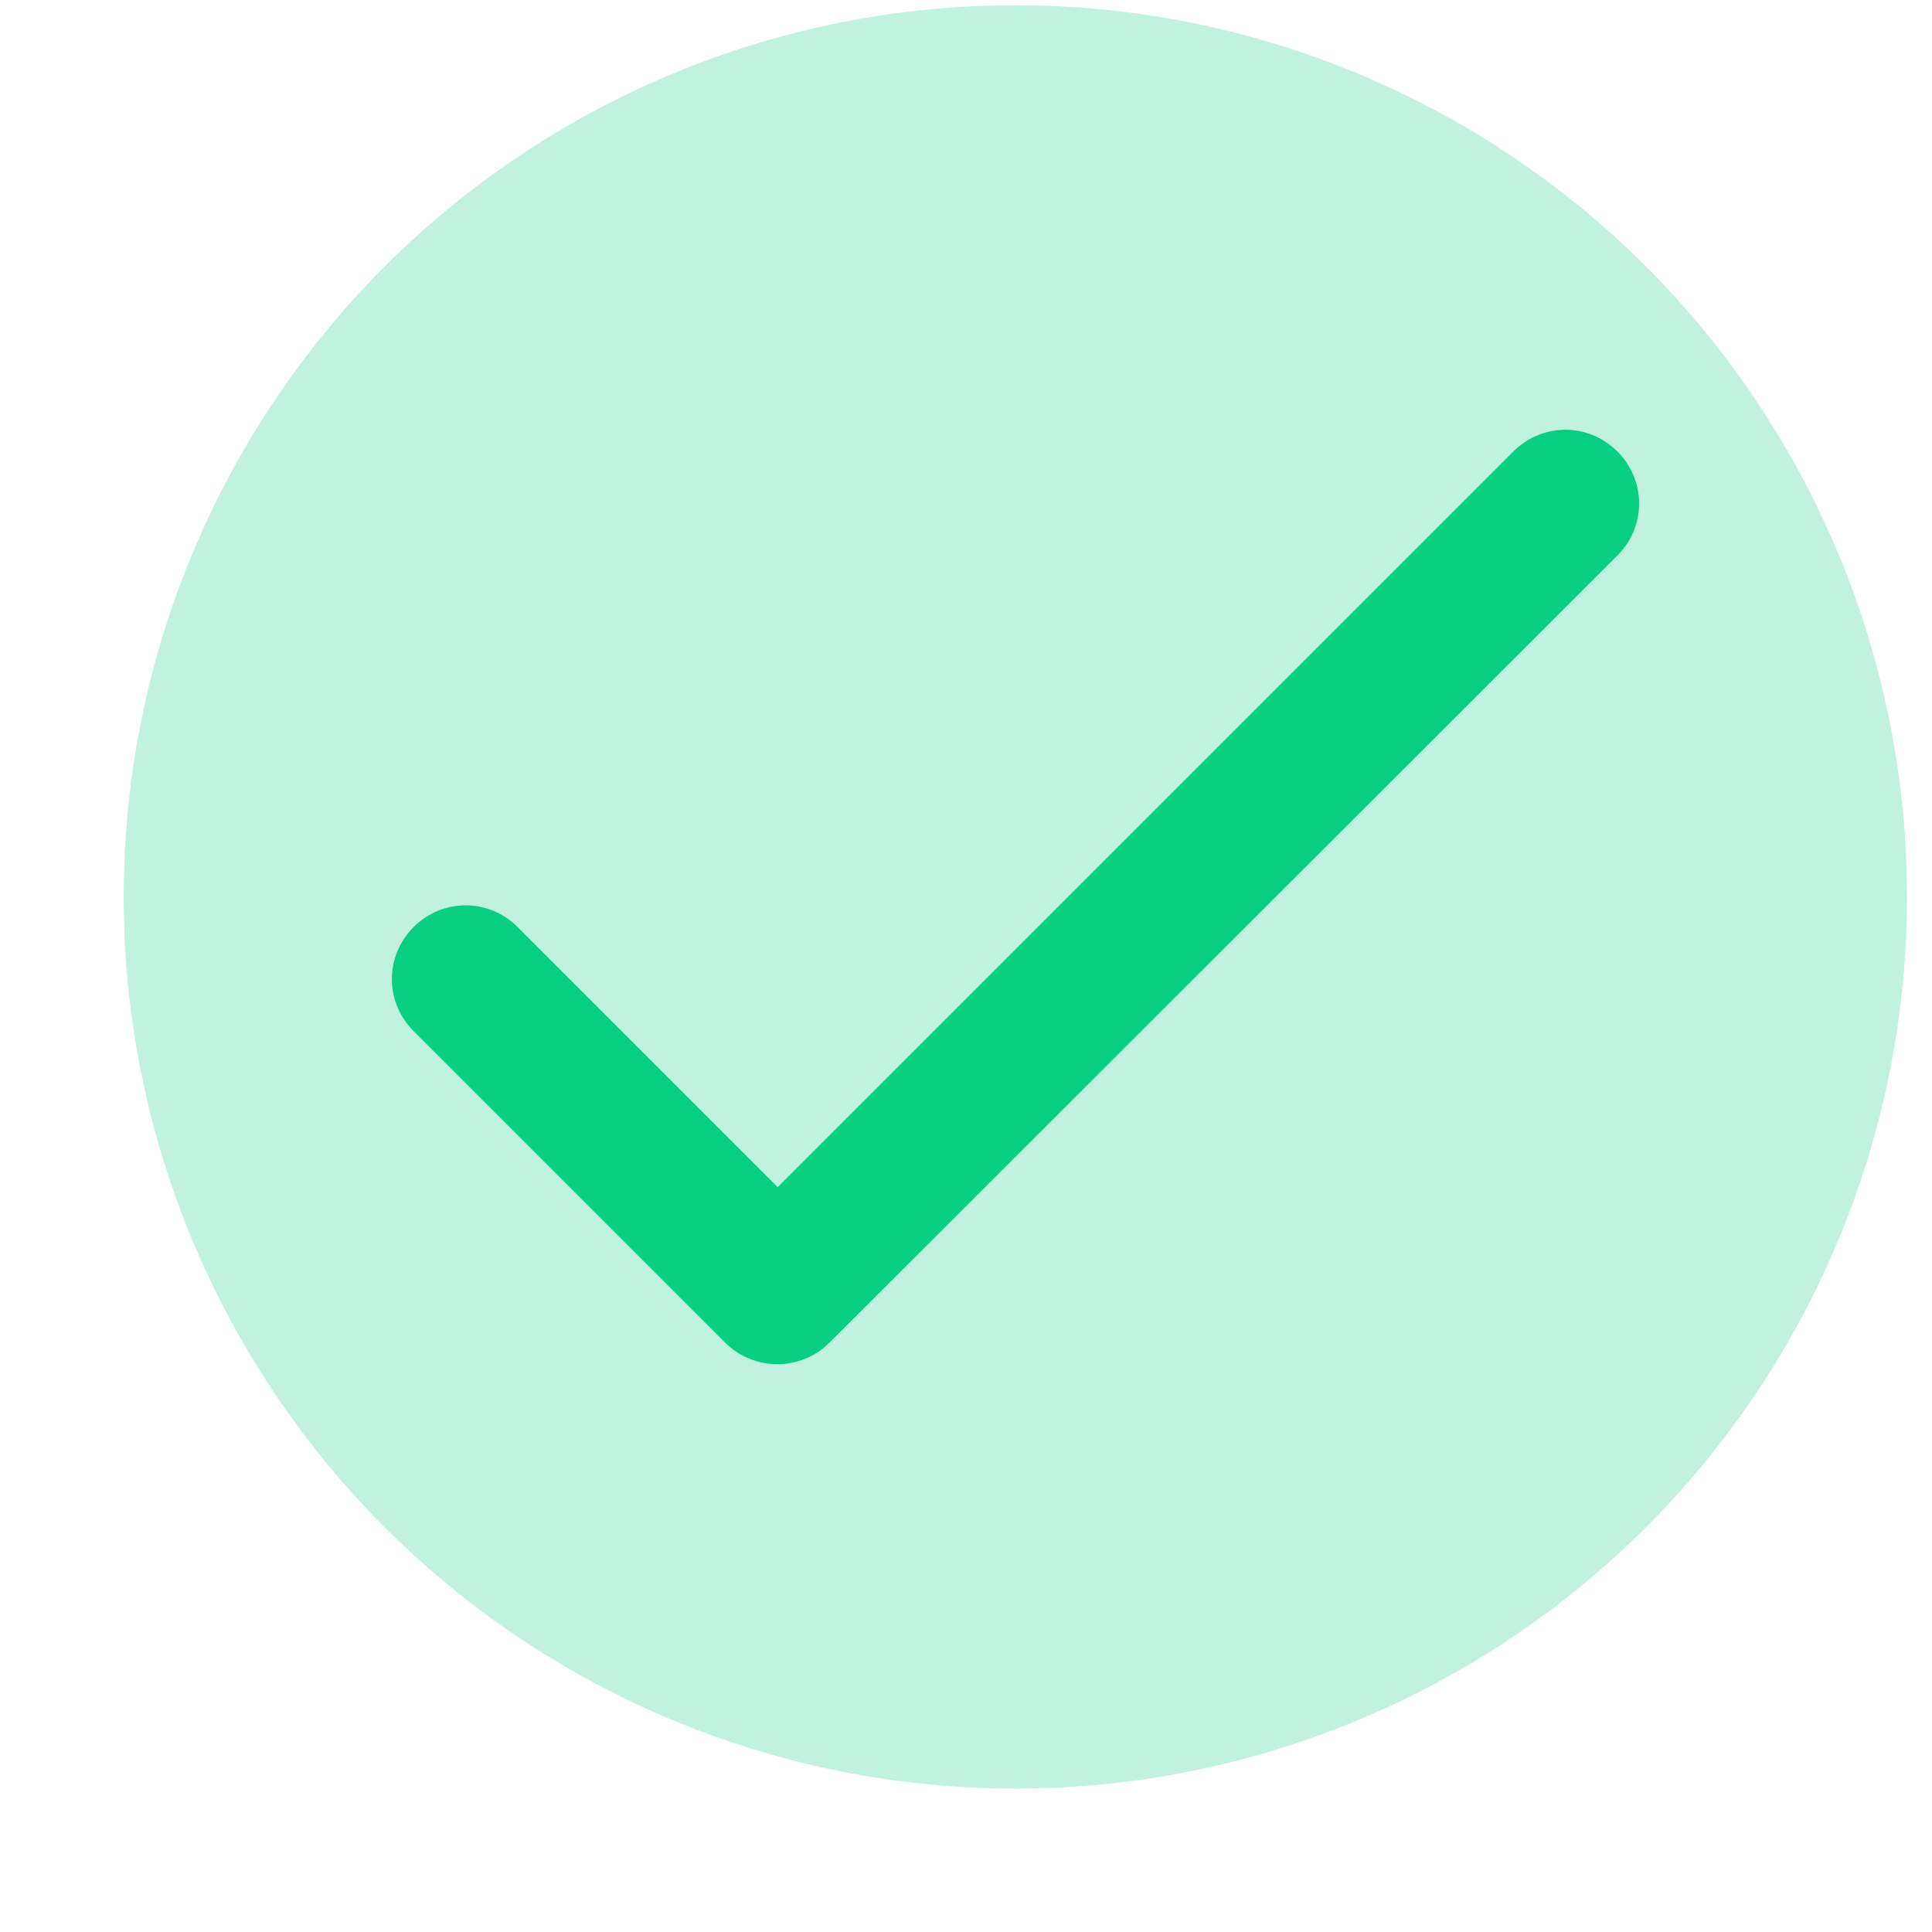 <svg width="13" height="13" viewBox="0 0 13 13" fill="none" xmlns="http://www.w3.org/2000/svg">
<g id="done" clip-path="url(#clip0_7826_12890)">
<circle id="Ellipse 511" opacity="0.25" cx="6.832" cy="6.035" r="6" fill="#09CF82"/>
<path id="Vector" d="M5.233 7.988L3.483 6.238C3.288 6.043 2.978 6.043 2.783 6.238C2.588 6.433 2.588 6.743 2.783 6.938L4.878 9.033C5.073 9.228 5.388 9.228 5.583 9.033L10.883 3.738C11.078 3.543 11.078 3.233 10.883 3.038C10.688 2.843 10.378 2.843 10.183 3.038L5.233 7.988Z" fill="#09CF82"/>
</g>
<defs>
<clipPath id="clip0_7826_12890">
<rect width="12" height="12" fill="white" transform="translate(0.832 0.035)"/>
</clipPath>
</defs>
</svg>
